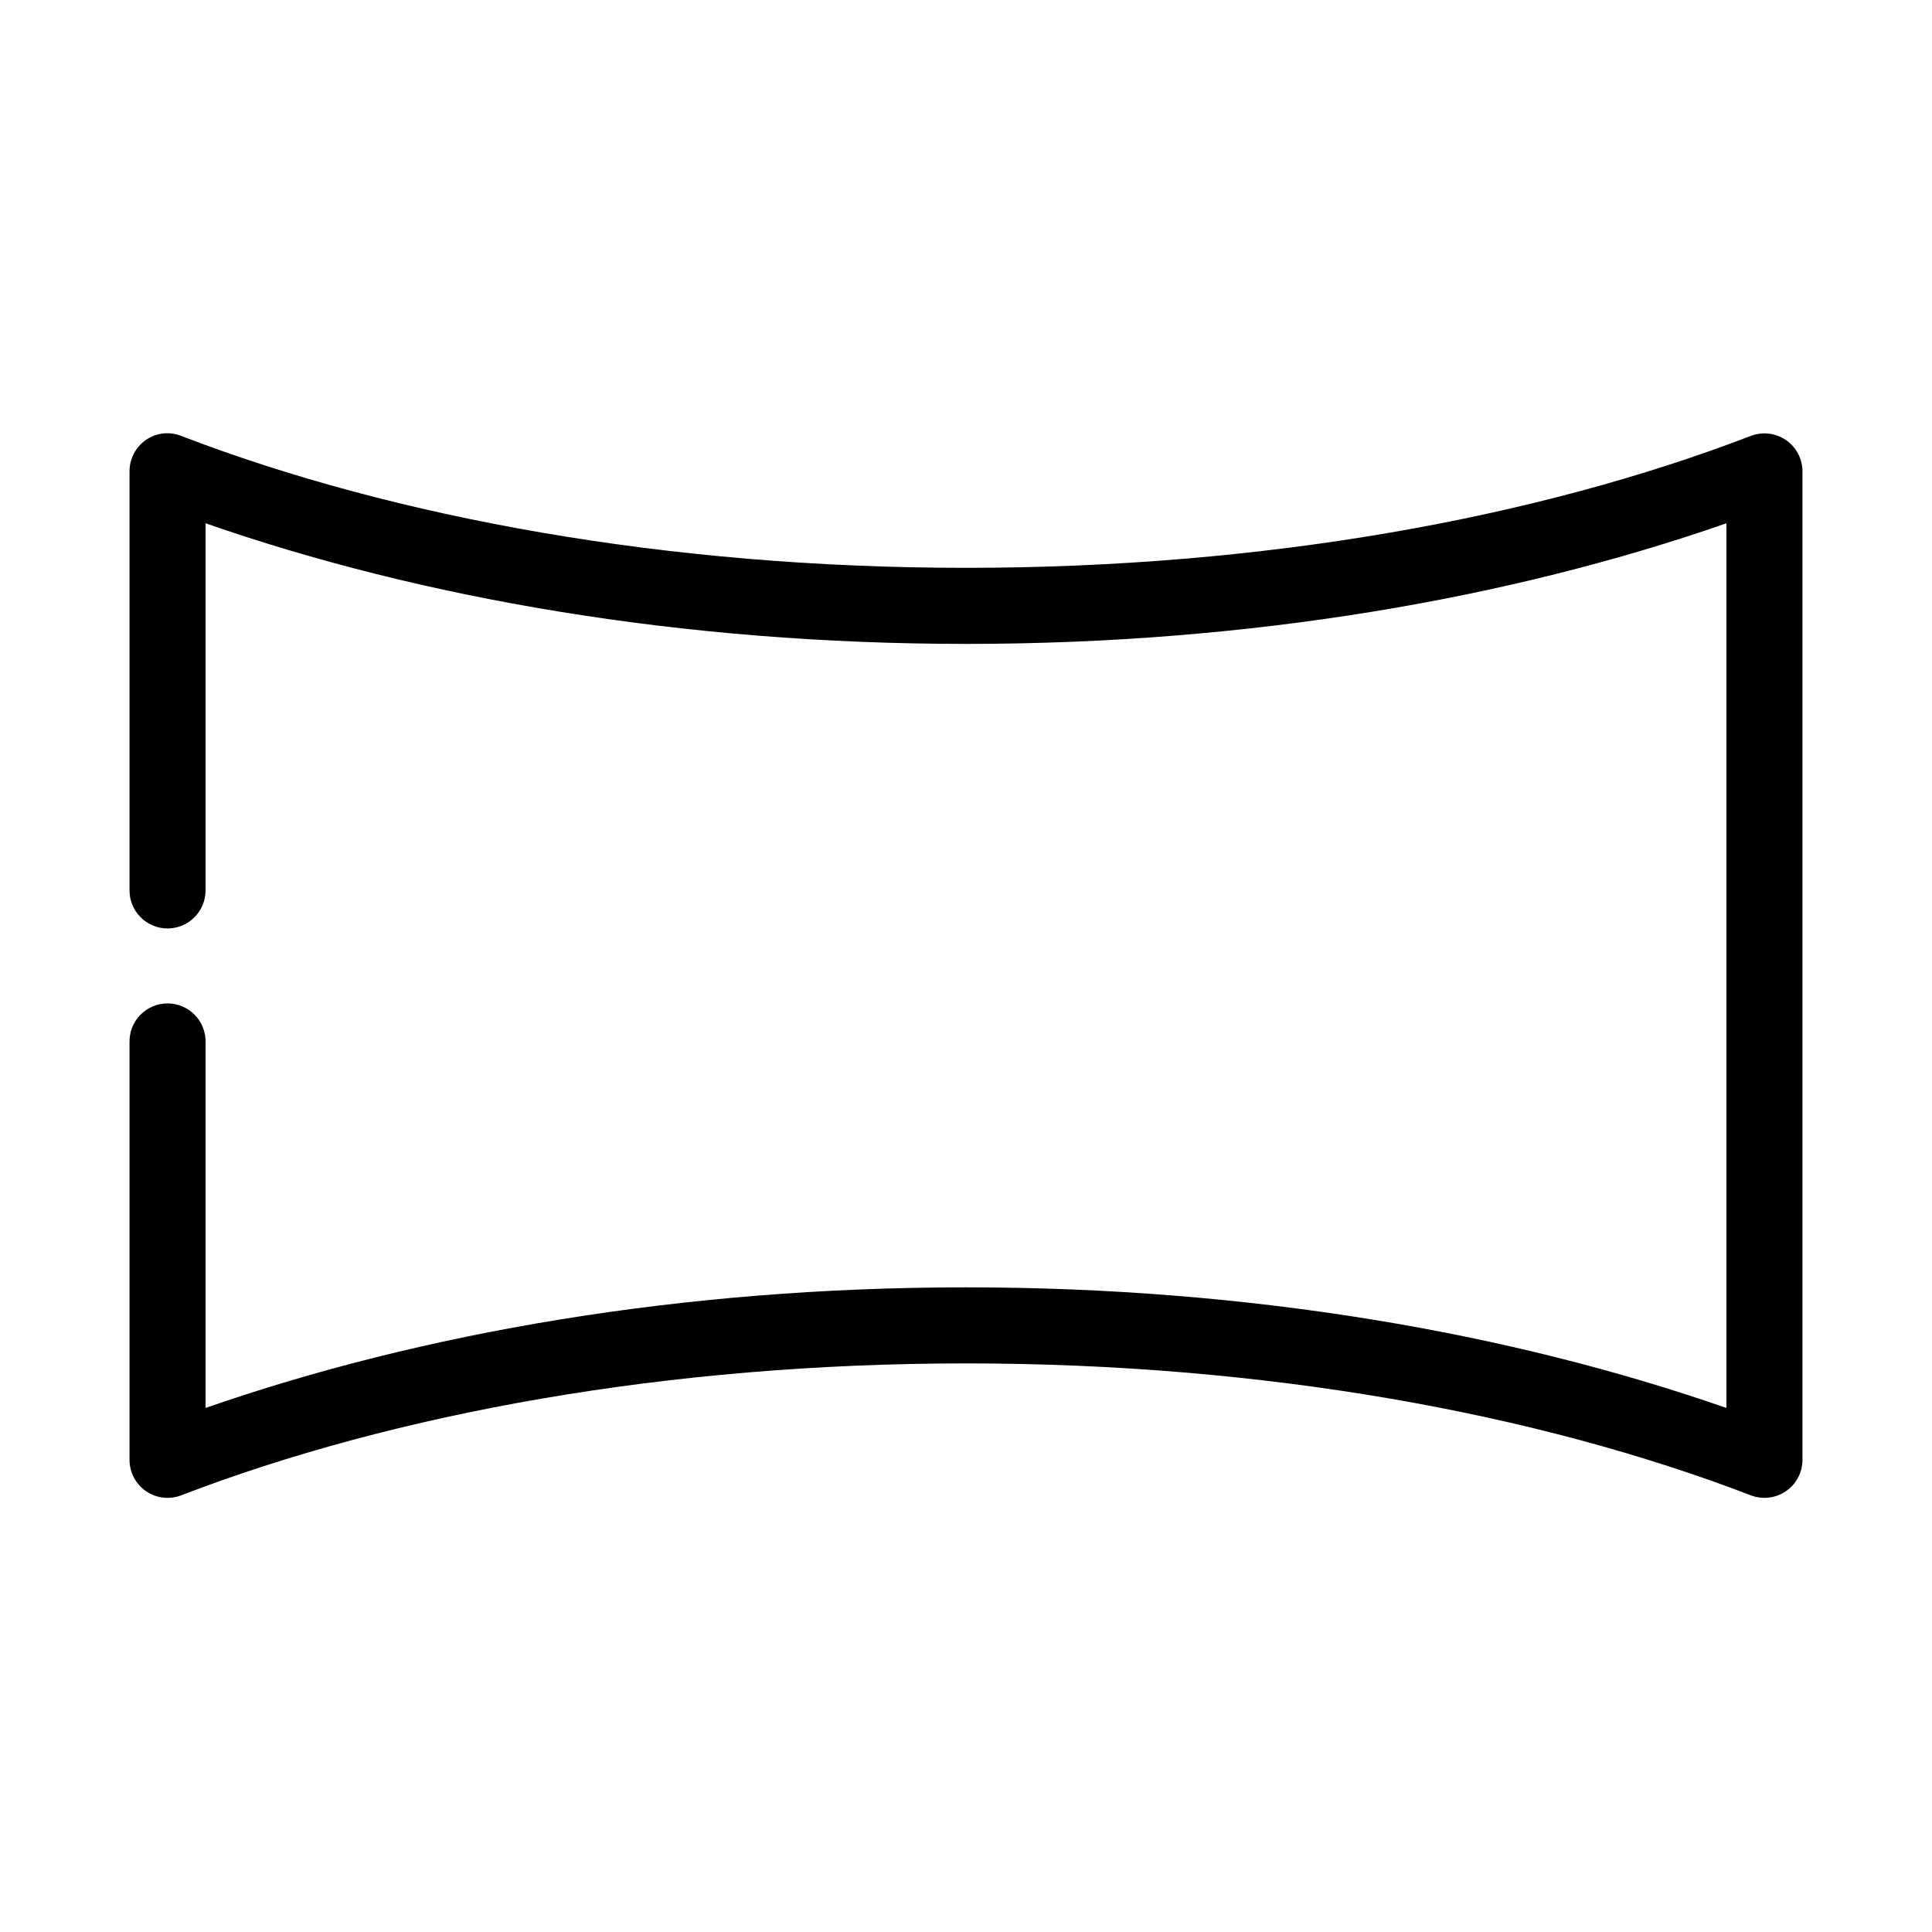 <?xml version="1.0" encoding="UTF-8"?>
<!-- Uploaded to: ICON Repo, www.svgrepo.com, Generator: ICON Repo Mixer Tools -->
<svg fill="#000000" width="800px" height="800px" version="1.1" viewBox="144 144 512 512" xmlns="http://www.w3.org/2000/svg">
 <path d="m186.98 258.9c-5.004 0.711-8.707 5.023-8.656 10.078v110.85c-0.039 2.699 1.004 5.301 2.898 7.219 1.895 1.922 4.481 3.004 7.176 3.004 2.699 0 5.281-1.082 7.176-3.004 1.895-1.918 2.938-4.519 2.902-7.219v-97.152c57.223 19.938 126.29 31.965 201.52 31.965 75.238 0 144.3-12.027 201.52-31.965v234.45c-57.219-19.934-126.29-31.965-201.52-31.965s-144.3 12.031-201.52 31.965v-96.992c0.035-2.695-1.008-5.297-2.902-7.215-1.895-1.922-4.477-3.004-7.176-3.004-2.695 0-5.281 1.082-7.176 3.004-1.895 1.918-2.938 4.519-2.898 7.215v110.85c0.035 3.301 1.688 6.371 4.418 8.227 2.731 1.852 6.199 2.25 9.277 1.062 56.758-21.793 129.13-34.957 207.98-34.957s151.22 13.164 207.98 34.957h-0.004c3.082 1.188 6.547 0.789 9.277-1.062 2.731-1.855 4.383-4.926 4.422-8.227v-262.01c0.012-3.328-1.617-6.449-4.356-8.34-2.742-1.887-6.238-2.305-9.344-1.109-56.758 21.793-129.13 34.957-207.98 34.957s-151.22-13.164-207.98-34.957h0.004c-1.598-0.637-3.332-0.852-5.039-0.629z"/>
</svg>